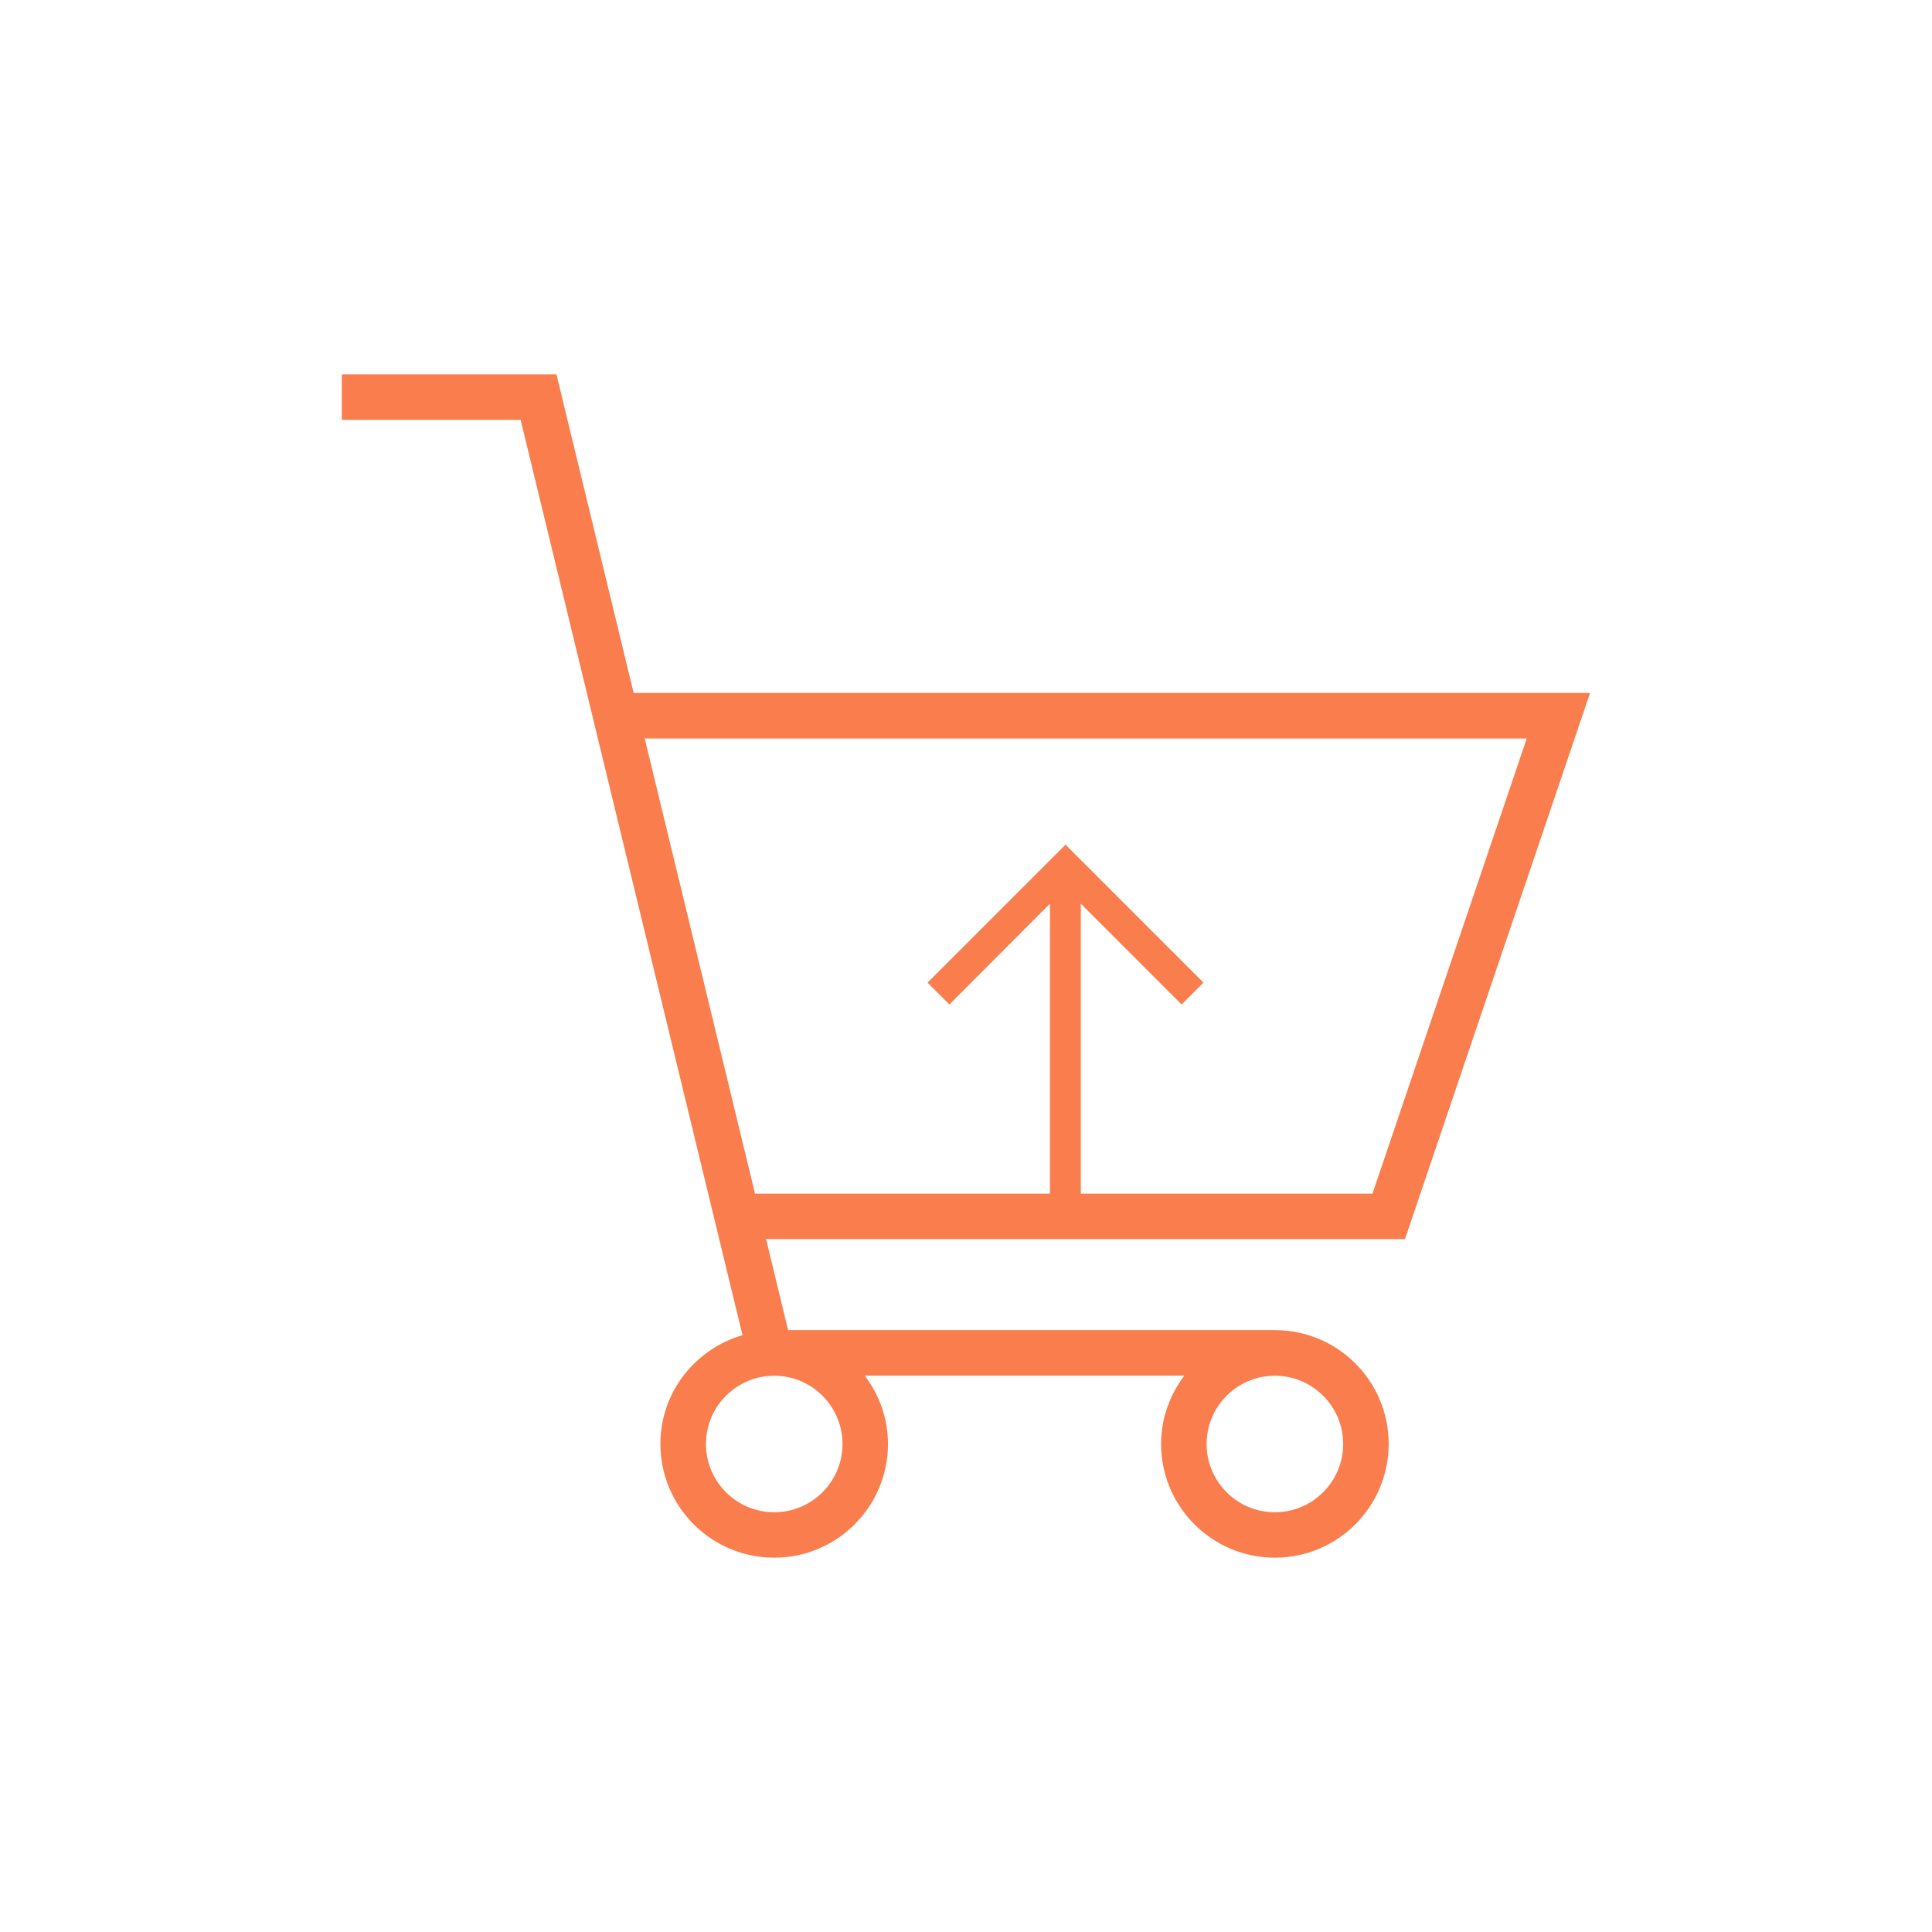 <?xml version="1.0" encoding="utf-8"?>
<!-- Generator: Adobe Illustrator 17.0.0, SVG Export Plug-In . SVG Version: 6.00 Build 0)  -->
<!DOCTYPE svg PUBLIC "-//W3C//DTD SVG 1.1//EN" "http://www.w3.org/Graphics/SVG/1.1/DTD/svg11.dtd">
<svg version="1.1" id="Livello_1" xmlns="http://www.w3.org/2000/svg" xmlns:xlink="http://www.w3.org/1999/xlink" x="0px" y="0px"
	 width="200px" height="200px" viewBox="0 0 200 200" enable-background="new 0 0 200 200" xml:space="preserve">
<g>
	<path fill="#F97D4D" d="M164.611,71.735H65.596L57.602,38.75H35.389v4.709h18.506l22.969,94.758
		c-4.895,1.429-8.499,5.897-8.499,11.254c0,6.506,5.273,11.779,11.779,11.779c6.511,0,11.779-5.278,11.779-11.779
		c0-2.666-0.918-5.097-2.406-7.066h33.084c-1.488,1.969-2.406,4.404-2.406,7.066c0,6.506,5.273,11.779,11.779,11.779
		c6.506,0,11.779-5.278,11.779-11.779c0-6.511-5.273-11.779-11.779-11.779l0,0H81.583l-2.283-9.427h66.143l19.164-56.544
		L164.611,71.735z M87.214,149.481c0,3.899-3.167,7.066-7.066,7.066c-3.899,0-7.066-3.167-7.066-7.066s3.167-7.066,7.066-7.066
		C84.047,142.415,87.214,145.587,87.214,149.481z M139.044,149.481c0,3.899-3.172,7.066-7.07,7.066
		c-3.899,0-7.066-3.167-7.066-7.066s3.167-7.066,7.066-7.066C135.873,142.415,139.044,145.587,139.044,149.481z M78.16,123.566
		L66.74,76.449h91.307l-15.972,47.117C142.069,123.566,78.16,123.566,78.16,123.566z"/>
	<path fill="#F97D4D" d="M108.691,93.546v32.475c1.026-0.152,2.087-0.245,3.196-0.265V93.551l10.434,10.434l2.264-2.264
		l-14.283-14.283l-14.283,14.283l2.264,2.264L108.691,93.546z"/>
</g>
</svg>
